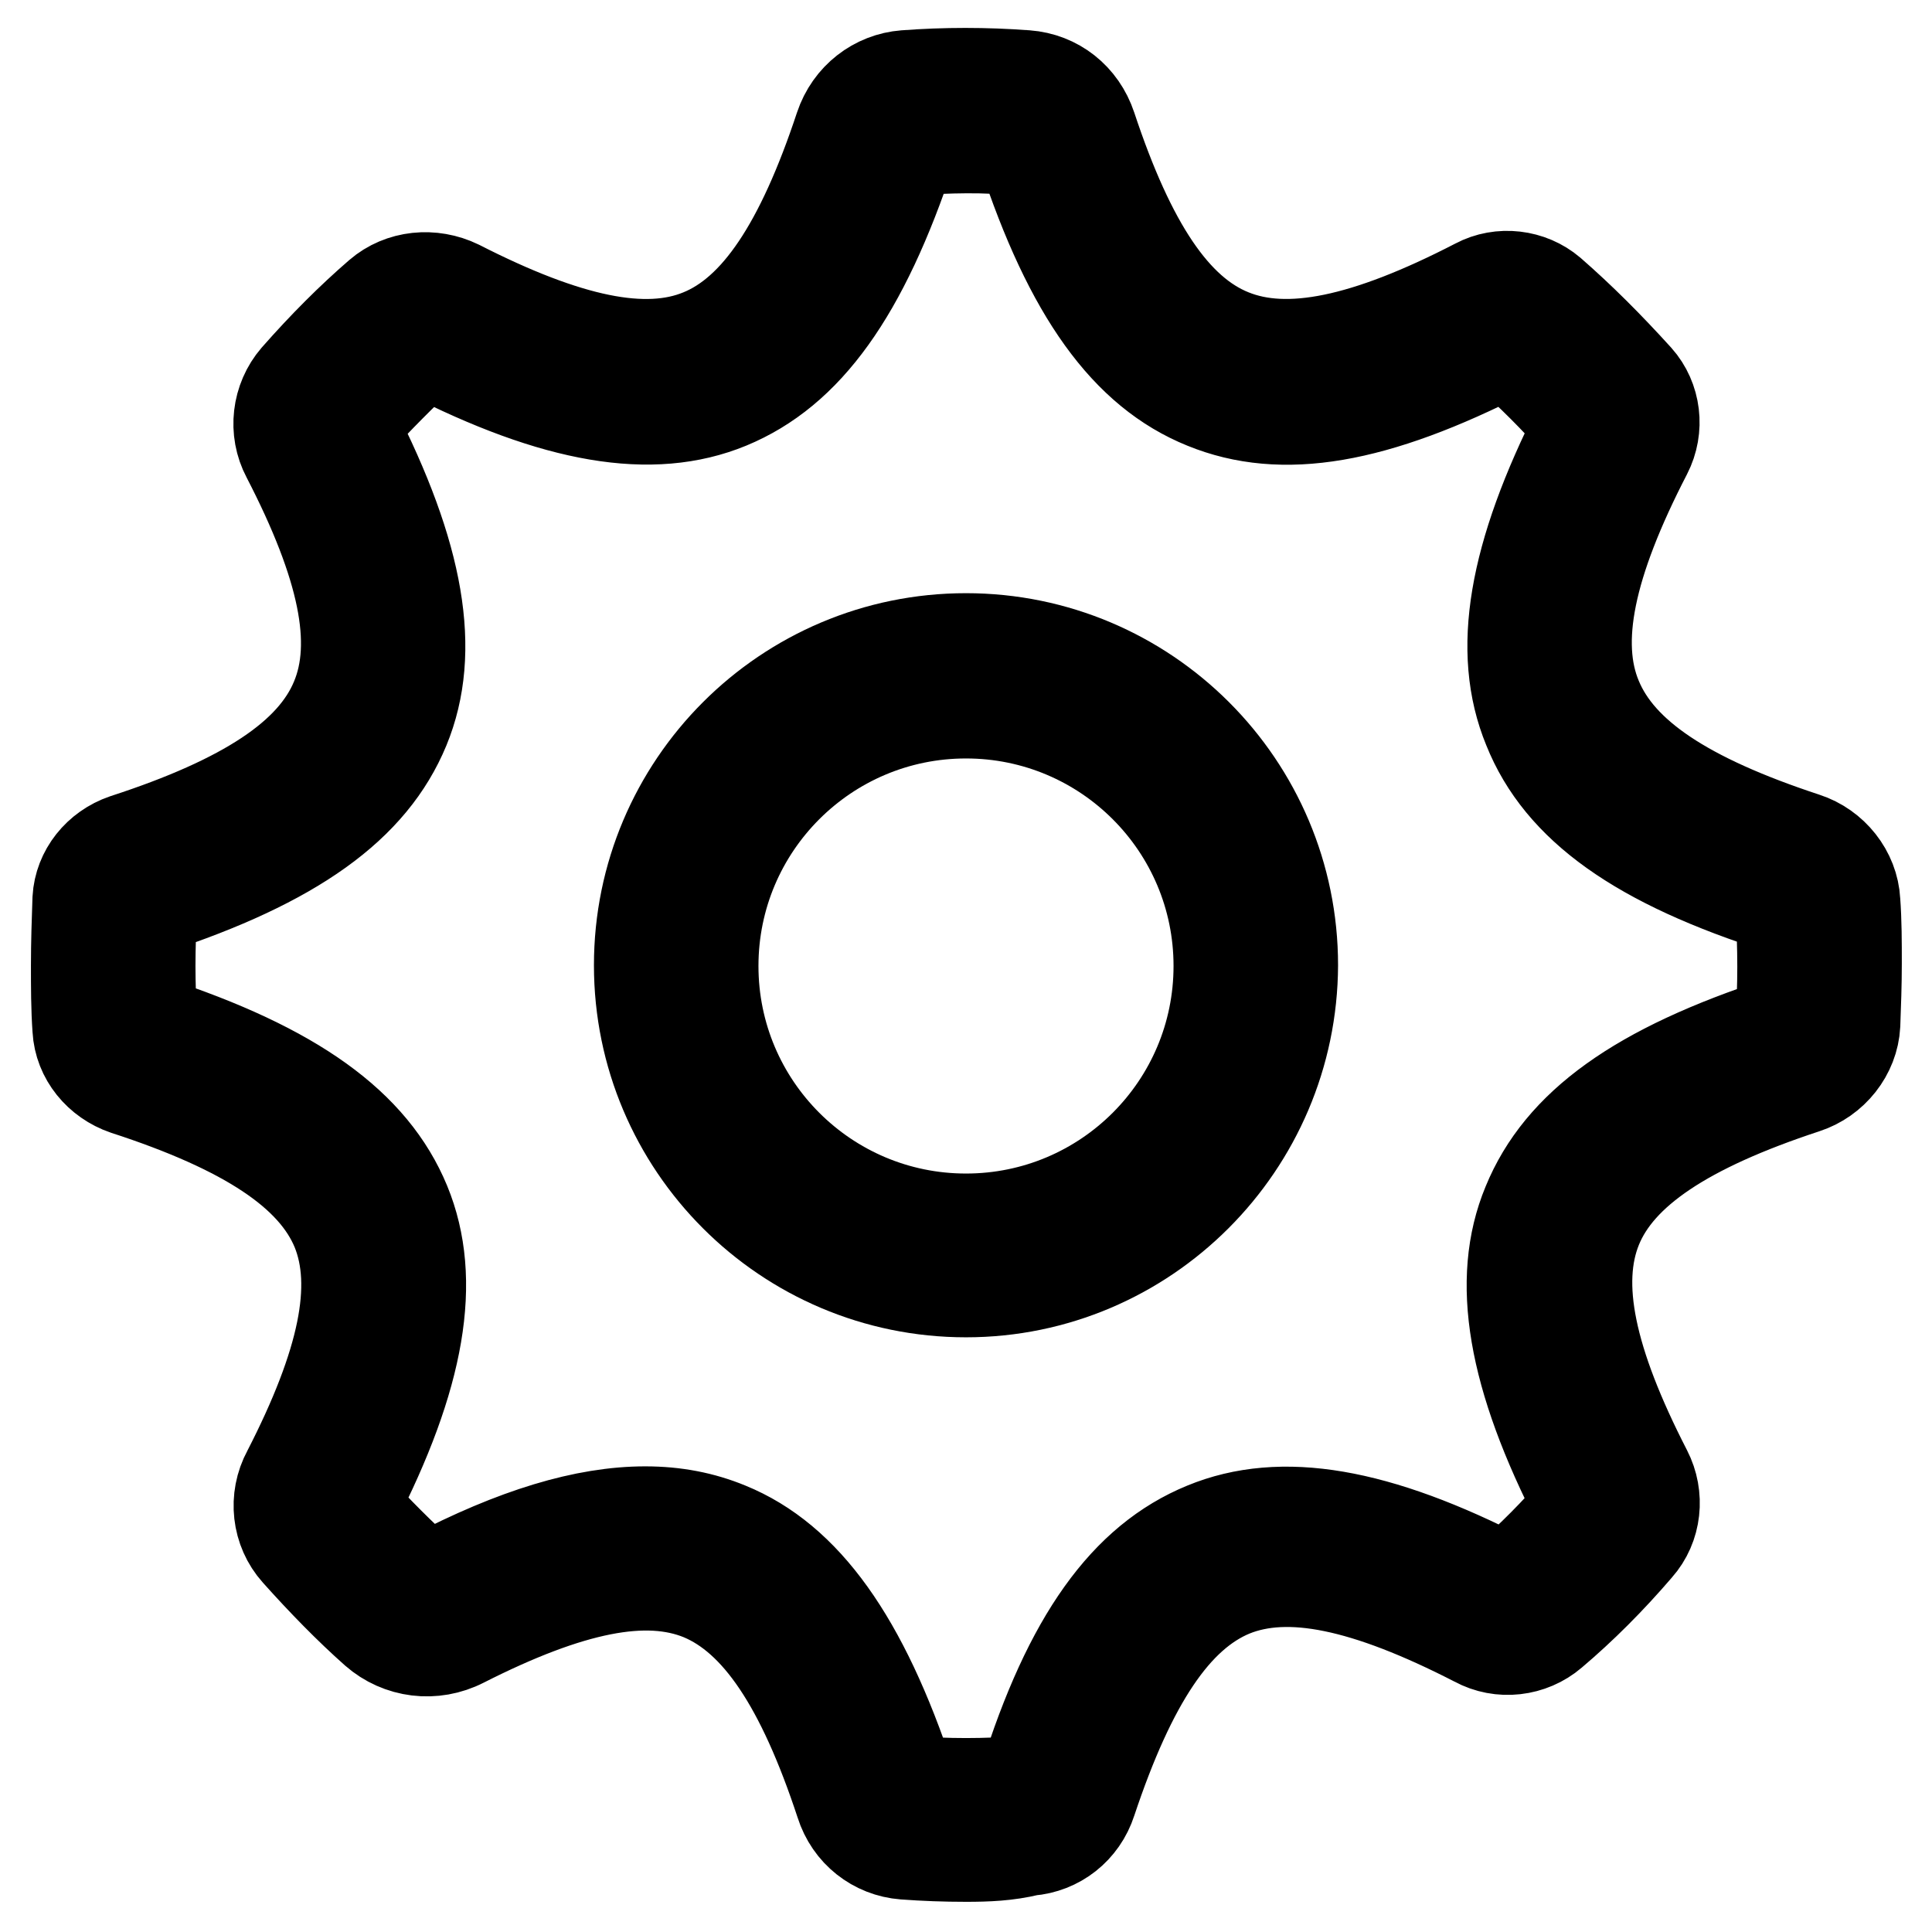 <?xml version="1.0" encoding="utf-8"?>
<!-- Svg Vector Icons : http://www.onlinewebfonts.com/icon -->
<!DOCTYPE svg PUBLIC "-//W3C//DTD SVG 1.1//EN" "http://www.w3.org/Graphics/SVG/1.1/DTD/svg11.dtd">
<svg version="1.1" xmlns="http://www.w3.org/2000/svg" xmlns:xlink="http://www.w3.org/1999/xlink" x="0px" y="0px" viewBox="0 0 256 256" enable-background="new 0 0 256 256" xml:space="preserve">
<g> <path stroke-width="12" fill-opacity="0" stroke="#000000"  d="M128,246c-2.8,0-5.5-0.1-8.2-0.3c-3.9-0.3-7.2-2.9-8.4-6.7c-5.2-15.8-11.1-24.5-18.5-27.6 c-7.3-3-17.3-1-31.5,6.2c-3.9,2-8.5,1.4-11.7-1.4c-3.5-3.1-7-6.7-10.4-10.5c-2.6-2.9-3.1-7.2-1.2-10.7c7.4-14.4,9.5-24.6,6.5-32 c-3.1-7.5-12-13.4-28-18.6c-3.5-1.2-6.1-4.3-6.3-8c-0.2-2.8-0.2-5.7-0.2-8.5c0-3,0.1-5.9,0.2-8.8c0.2-3.6,2.7-6.7,6.2-7.9 c16-5.2,24.9-11.1,28-18.6c3.1-7.4,1-17.6-6.5-32.1c-1.8-3.4-1.3-7.6,1.2-10.5c3.7-4.2,7.3-7.8,11-11c2.9-2.5,7.1-2.9,10.6-1.2 c14.5,7.4,24.7,9.5,32,6.5c7.4-3,13.3-11.8,18.5-27.5c1.3-3.9,4.7-6.5,8.6-6.8c5.3-0.4,10.7-0.4,16.1,0c4,0.3,7.3,2.9,8.6,6.8 c5.2,15.7,11.1,24.5,18.6,27.5c7.4,3,17.7,0.9,32.4-6.7c3.2-1.7,7.2-1.2,9.9,1.1c3.9,3.4,7.6,7.1,11.5,11.4c2.4,2.7,2.9,6.7,1.2,10 c-7.6,14.7-9.7,25-6.6,32.4c3.1,7.5,11.8,13.3,27.6,18.5c3.7,1.2,6.4,4.6,6.6,8.4c0.2,2.7,0.2,5.4,0.2,8.3c0,2.7-0.1,5.4-0.2,8.1 c-0.2,3.8-2.9,7.2-6.6,8.4c-15.8,5.2-24.6,11.1-27.6,18.5c-3,7.4-0.9,17.6,6.6,32.2c1.7,3.3,1.3,7.4-1.2,10.2 c-3.6,4.2-7.4,8-11.3,11.3c-2.8,2.4-6.9,2.9-10.2,1.1c-14.6-7.5-24.8-9.6-32.2-6.6c-7.5,3.1-13.4,11.9-18.7,27.8 c-1.2,3.7-4.4,6.2-8.2,6.5C133.5,245.9,130.8,246,128,246L128,246z M85.5,200.3c4,0,7.6,0.7,11,2.1c10.3,4.2,17.9,14.9,24.1,33.6 c4.7,0.4,10,0.4,15.1,0c5.9-18.9,13.4-29.3,23.9-33.6c10.2-4.2,22.9-2,40,6.8c3.3-2.9,6.5-6.1,9.6-9.7c-8.8-17.1-11-29.9-6.8-40 c4.3-10.5,14.6-17.9,33.6-24.1c0.1-2.3,0.2-4.8,0.2-7.3c0-2.6-0.1-5.1-0.2-7.7c-18.9-6-29.3-13.4-33.5-23.9 c-4.2-10.2-2-22.9,6.7-40.1c-3.2-3.7-6.4-6.8-9.6-9.7c-17.4,8.9-29.7,11-40,6.8c-10.4-4.2-17.9-14.6-24.1-33.5 c-5-0.6-9.9-0.4-14.8-0.1c-6.3,19-13.7,29.3-24.1,33.6c-10.2,4.2-23,2-40.2-6.8c-3,2.8-6.2,6-9.6,9.7c8.8,17.2,11,29.9,6.8,40.1 c-4.3,10.4-14.6,17.8-33.5,24c-0.1,2.4-0.2,5-0.2,7.5c0,2.4,0.1,4.9,0.2,7.3c18.9,6.2,29.3,13.7,33.6,24.1c4.2,10.2,2,23-6.8,40.1 c3,3.3,6.2,6.5,9.4,9.4c0.1,0.1,0.5,0.1,0.8,0C68.2,203.1,77.5,200.3,85.5,200.3L85.5,200.3z M237.6,140L237.6,140L237.6,140z"/> <path stroke-width="12" fill-opacity="0" stroke="#000000"  d="M128,171.2c-23.9,0-43.3-19.4-43.3-43.3c0-23.9,19.4-43.3,43.3-43.3c23.9,0,43.3,19.4,43.3,43.3 C171.2,151.8,151.8,171.2,128,171.2z M128,94.5c-18.5,0-33.5,15-33.5,33.5c0,18.5,15,33.5,33.5,33.5c18.5,0,33.5-15,33.5-33.5 C161.5,109.5,146.5,94.5,128,94.5z"/></g>
</svg>
